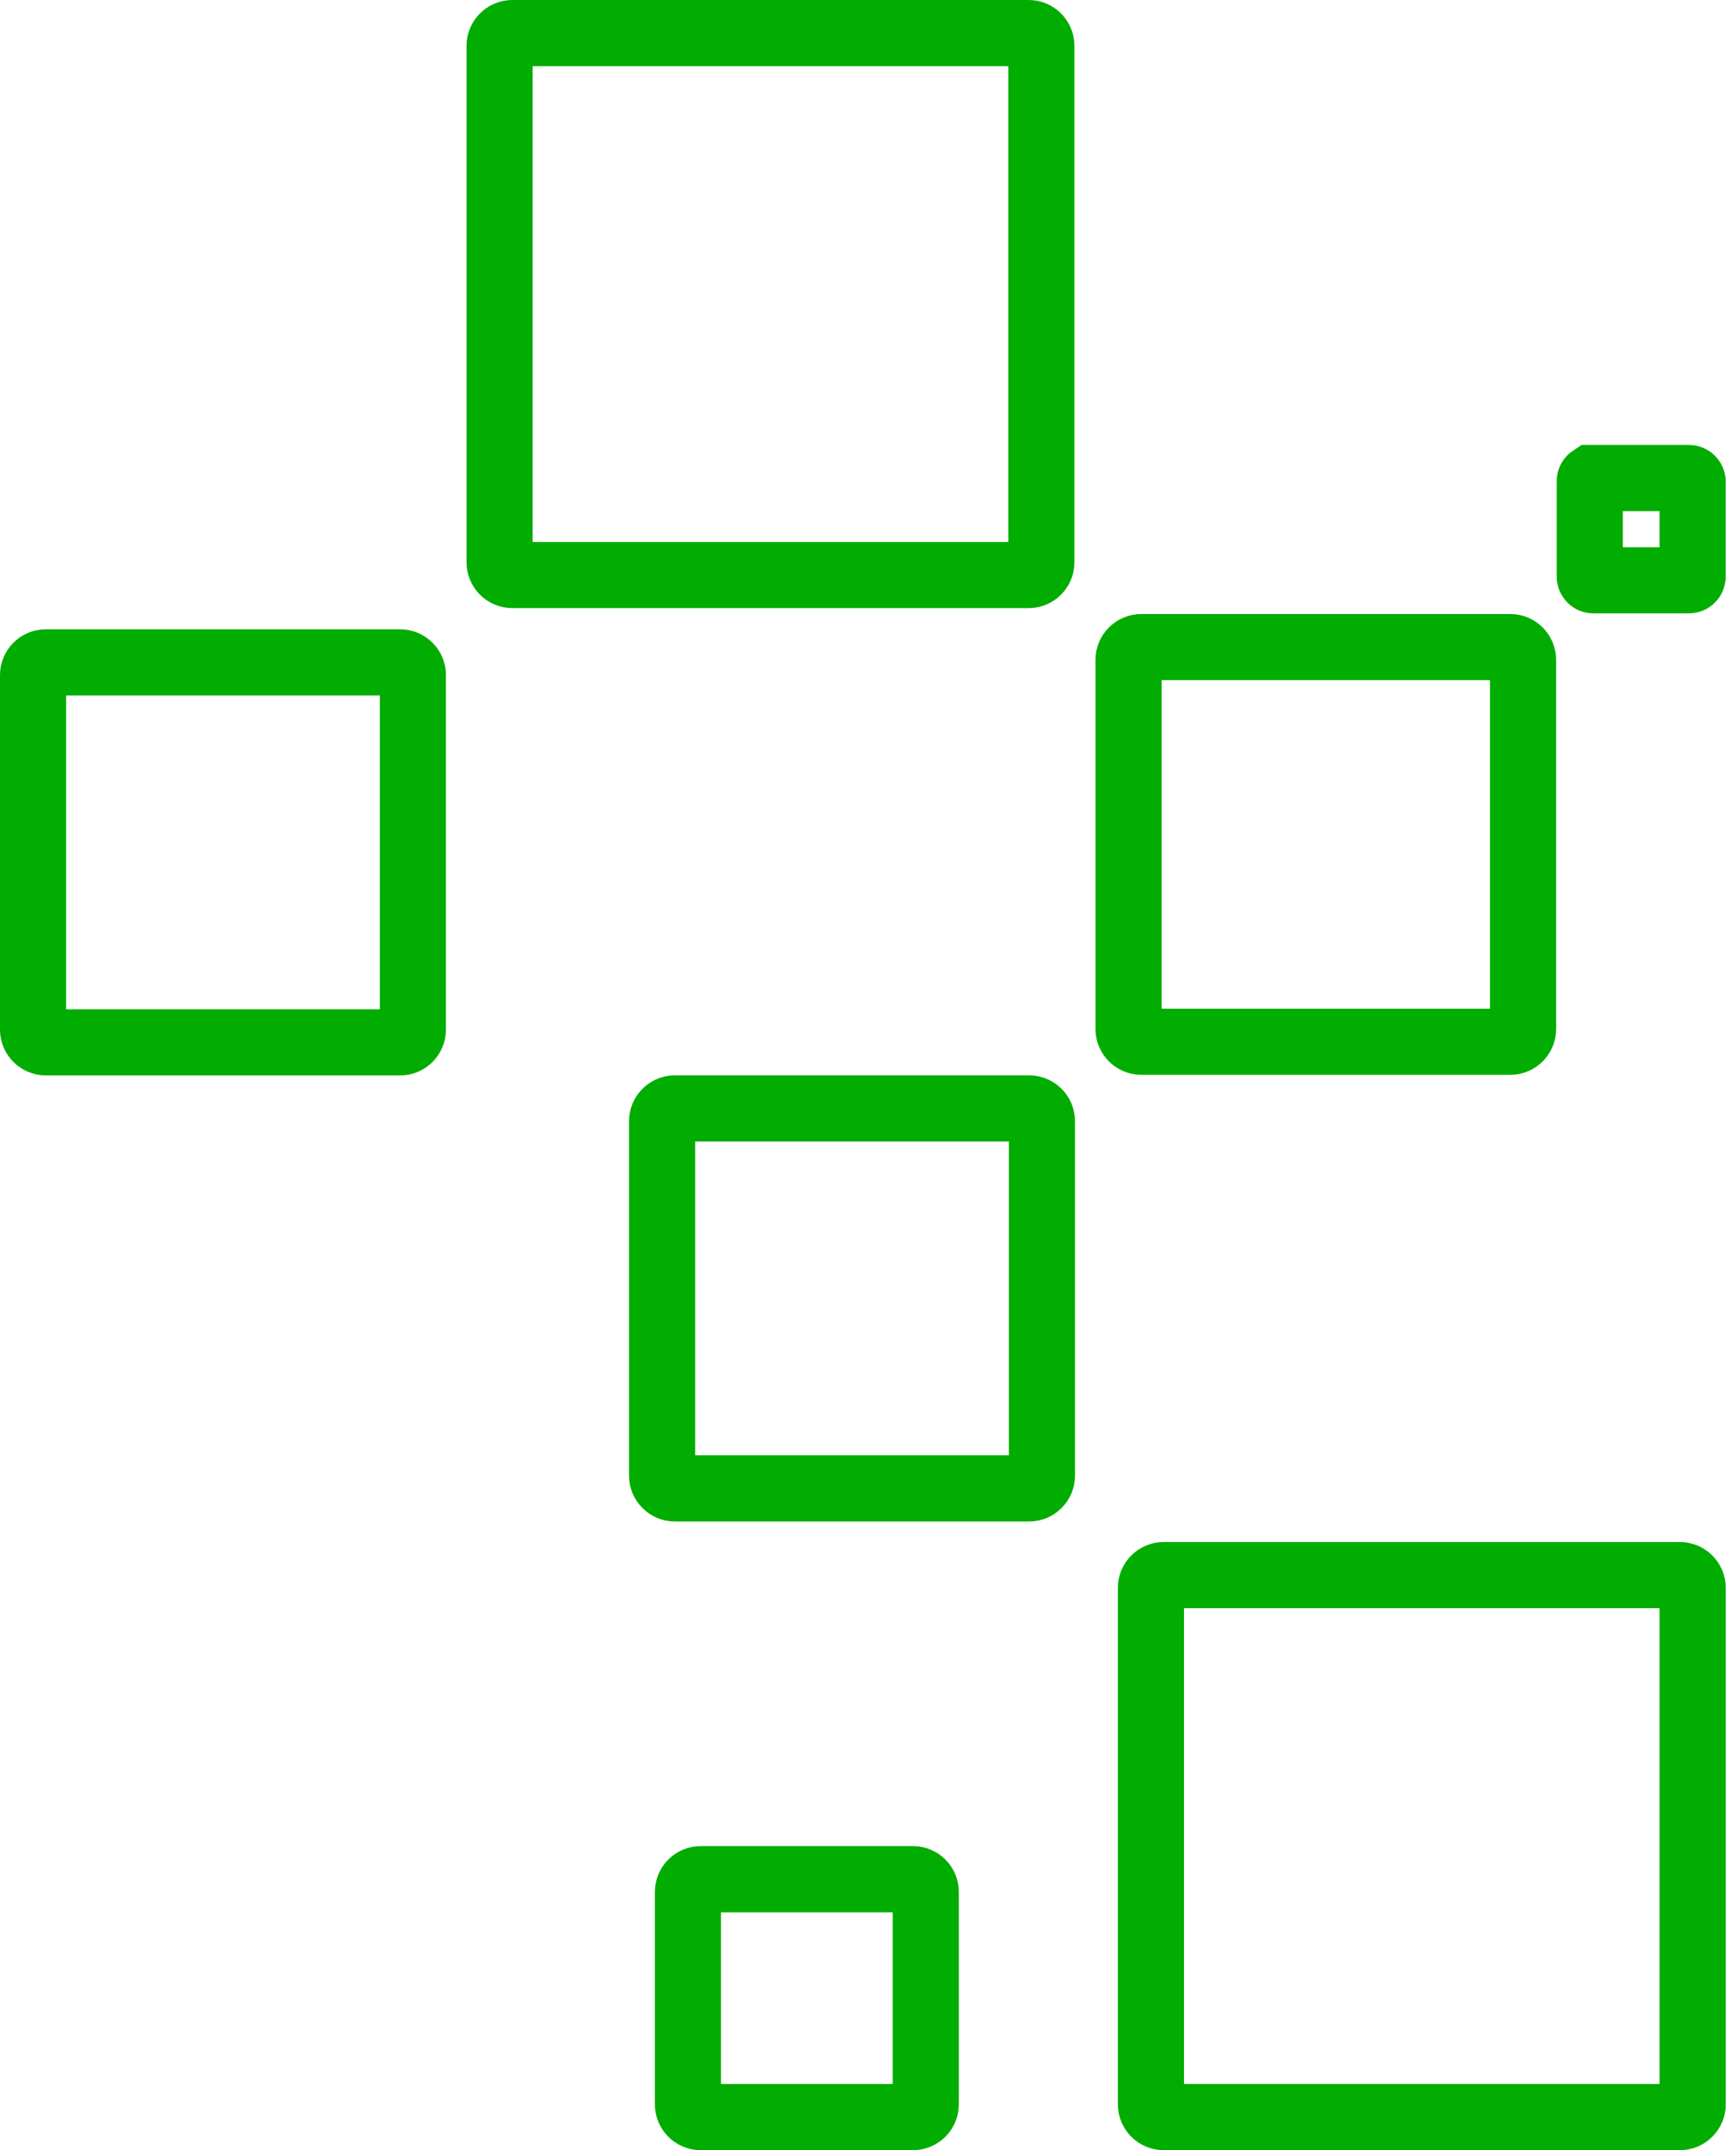 <svg width="42" height="52" viewBox="0 0 42 52" fill="none" xmlns="http://www.w3.org/2000/svg">
<path d="M0.8 16.326C0.8 16.157 0.939 16.019 1.107 16.019H9.682C9.85 16.019 9.989 16.157 9.989 16.326V24.9C9.989 25.069 9.85 25.208 9.682 25.208H1.107C0.939 25.208 0.8 25.069 0.8 24.9V16.326Z" stroke="#00AD00" stroke-width="1.6"/>
<path d="M16.644 45.754C16.644 45.585 16.782 45.447 16.951 45.447H22.09C22.259 45.447 22.397 45.585 22.397 45.754V50.893C22.397 51.061 22.259 51.2 22.09 51.2H16.951C16.782 51.2 16.644 51.061 16.644 50.893V45.754Z" stroke="#00AD00" stroke-width="1.6"/>
<path d="M38.489 11.573C38.493 11.568 38.498 11.564 38.504 11.56H38.556H40.856C40.886 11.56 40.908 11.571 40.924 11.587C40.94 11.602 40.951 11.624 40.951 11.655V13.94C40.951 13.97 40.94 13.992 40.924 14.008C40.908 14.024 40.886 14.034 40.856 14.034H38.556C38.526 14.034 38.504 14.024 38.489 14.008C38.473 13.992 38.462 13.97 38.462 13.94V11.64C38.462 11.61 38.473 11.588 38.489 11.573Z" stroke="#00AD00" stroke-width="1.6"/>
<path d="M27.845 38.4C27.845 38.232 27.984 38.093 28.152 38.093H40.645C40.813 38.093 40.952 38.232 40.952 38.4V50.893C40.952 51.061 40.813 51.2 40.645 51.2H28.152C27.984 51.2 27.845 51.061 27.845 50.893V38.4Z" stroke="#00AD00" stroke-width="1.6"/>
<path d="M12.087 1.107C12.087 0.939 12.226 0.8 12.394 0.8H24.887C25.055 0.8 25.194 0.939 25.194 1.107V13.6C25.194 13.768 25.055 13.907 24.887 13.907H12.394C12.226 13.907 12.087 13.768 12.087 13.6V1.107Z" stroke="#00AD00" stroke-width="1.6"/>
<path d="M16.019 27.114C16.019 26.945 16.157 26.807 16.326 26.807H24.9C25.069 26.807 25.208 26.945 25.208 27.114V35.688C25.208 35.857 25.069 35.996 24.9 35.996H16.326C16.157 35.996 16.019 35.857 16.019 35.688V27.114Z" stroke="#00AD00" stroke-width="1.6"/>
<path d="M27.304 15.957C27.304 15.788 27.443 15.65 27.611 15.65H36.541C36.709 15.65 36.848 15.788 36.848 15.957V24.886C36.848 25.055 36.709 25.194 36.541 25.194H27.611C27.443 25.194 27.304 25.055 27.304 24.886V15.957Z" stroke="#00AD00" stroke-width="1.6"/>
</svg>
